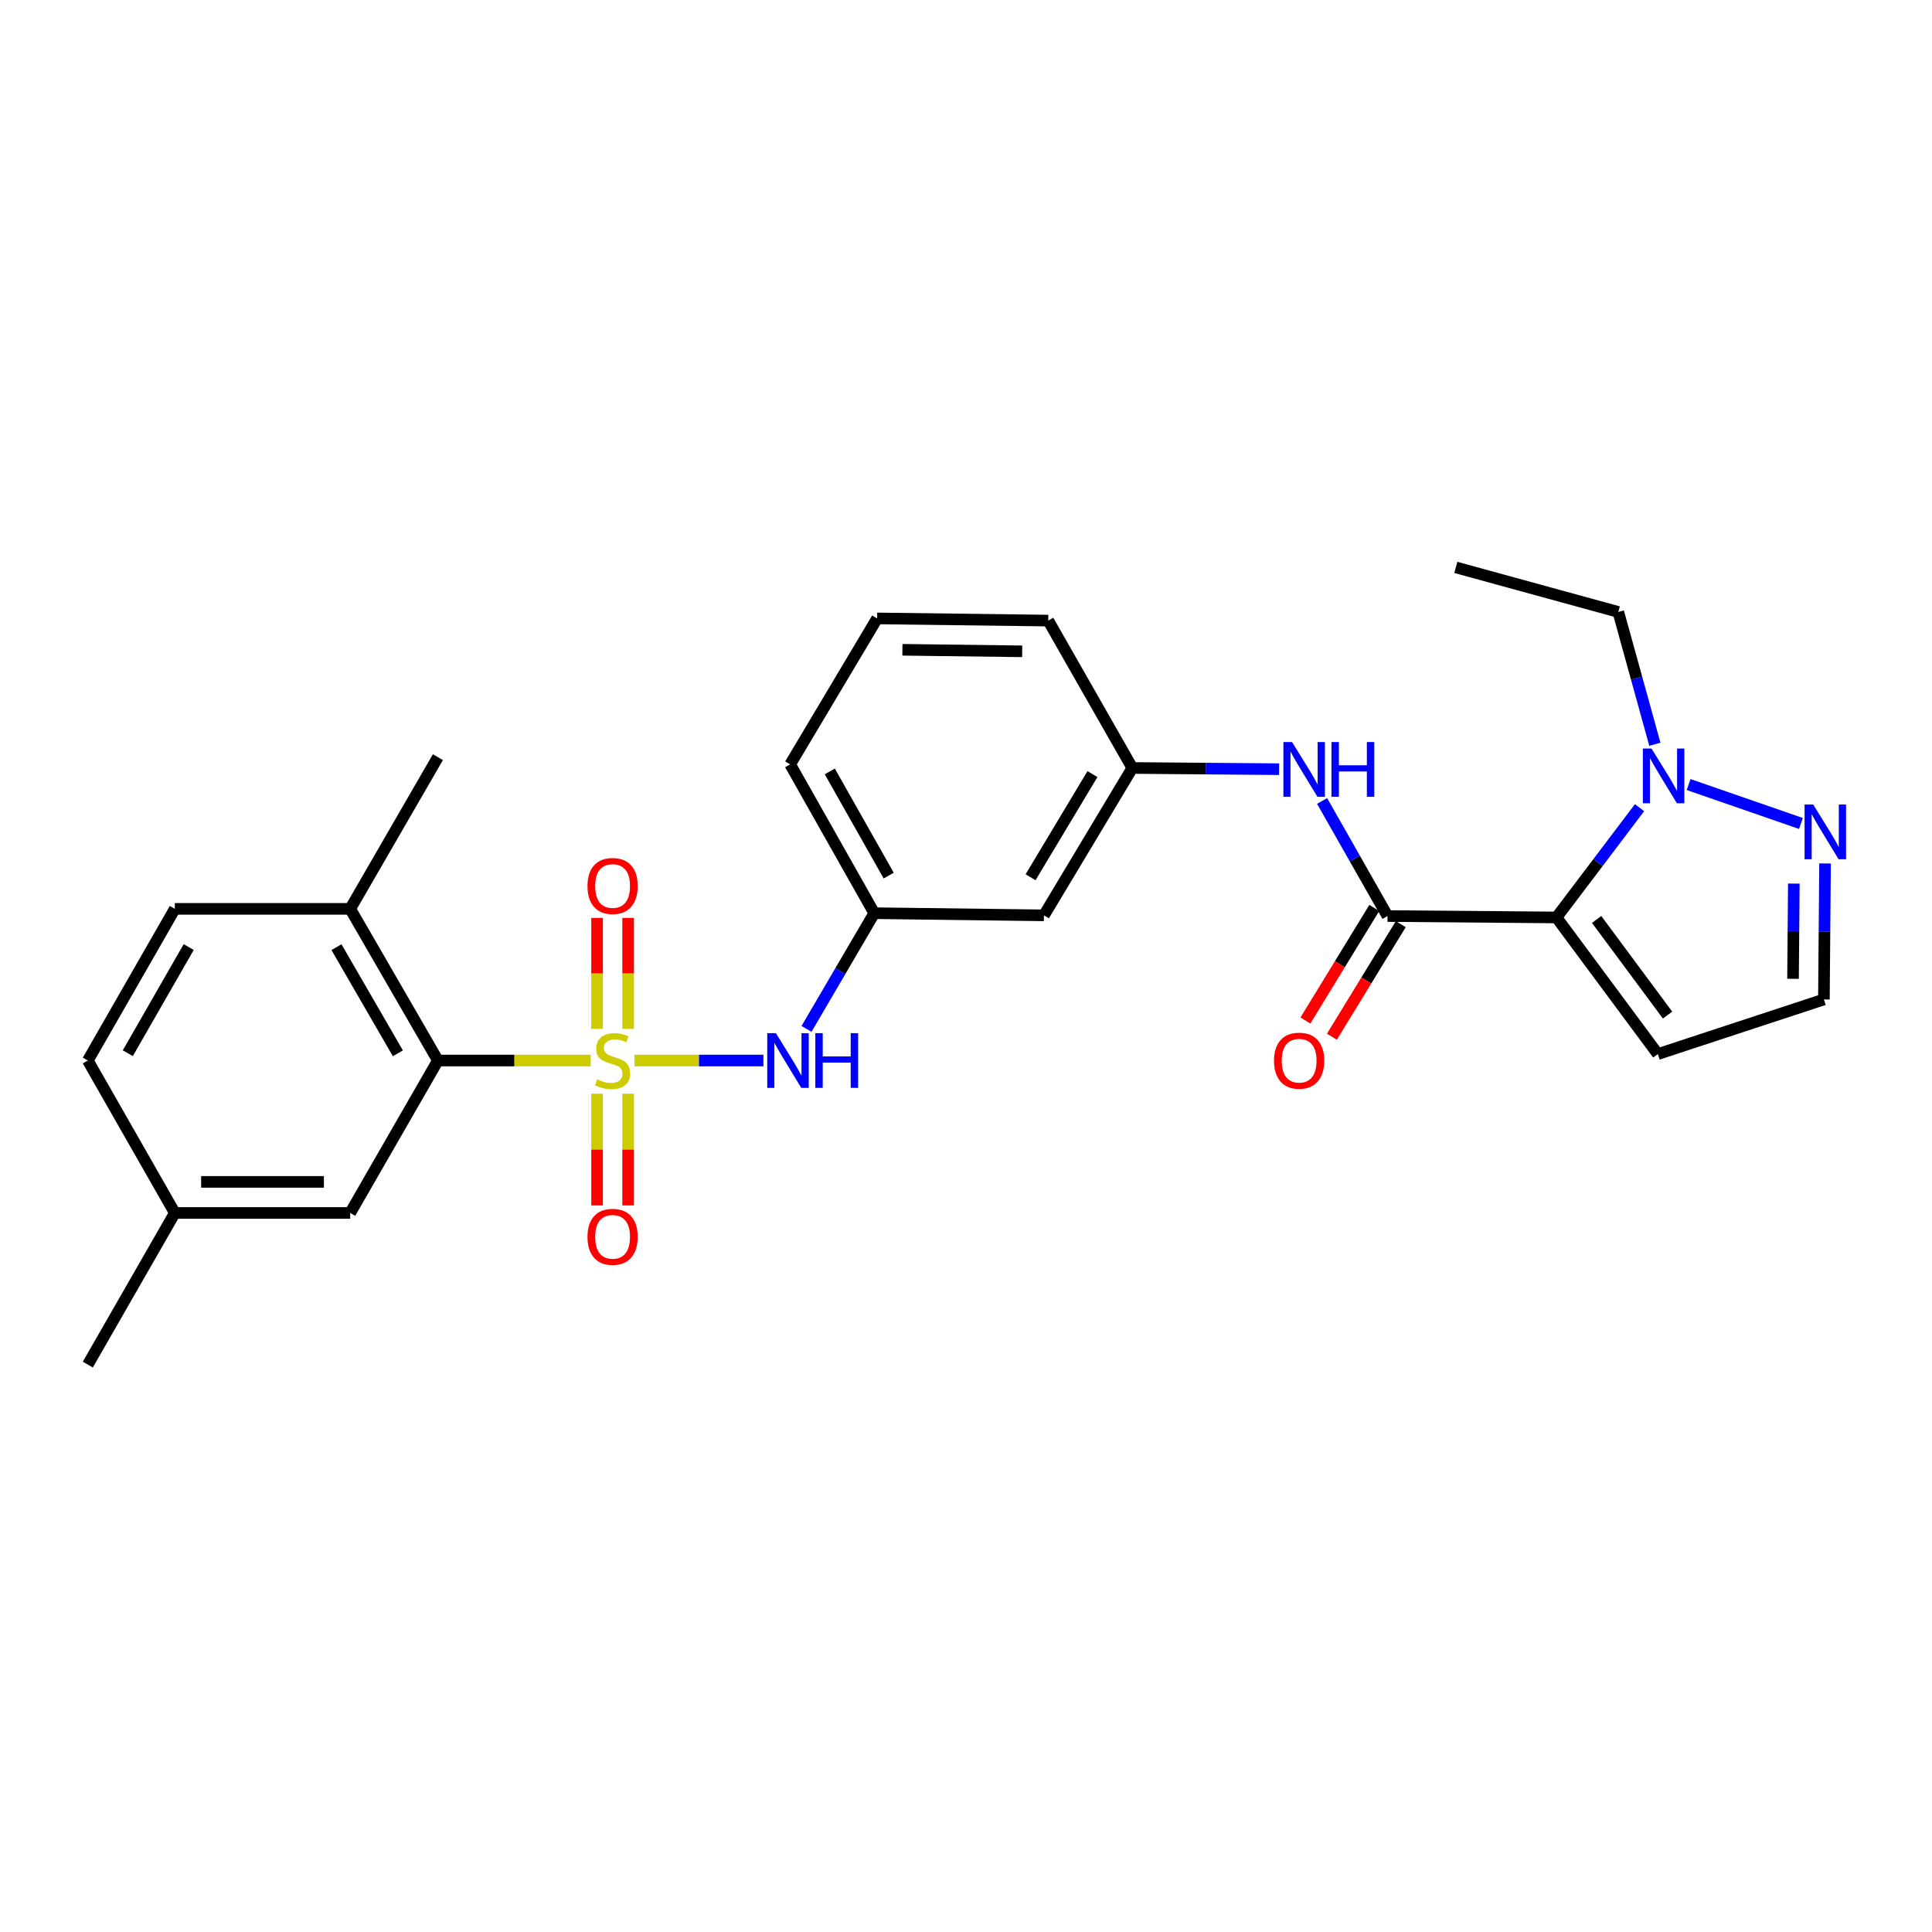 <?xml version='1.0' encoding='iso-8859-1'?>
<svg version='1.1' baseProfile='full'
              xmlns='http://www.w3.org/2000/svg'
                      xmlns:rdkit='http://www.rdkit.org/xml'
                      xmlns:xlink='http://www.w3.org/1999/xlink'
                  xml:space='preserve'
width='1000px' height='1000px' viewBox='0 0 1000 1000'>
<!-- END OF HEADER -->
<rect style='opacity:1.0;fill:#FFFFFF;stroke:none' width='1000' height='1000' x='0' y='0'> </rect>
<path class='bond-3' d='M 305.738,548.926 L 266.197,548.926' style='fill:none;fill-rule:evenodd;stroke:#CCCC00;stroke-width:6px;stroke-linecap:butt;stroke-linejoin:miter;stroke-opacity:1' />
<path class='bond-3' d='M 266.197,548.926 L 226.656,548.926' style='fill:none;fill-rule:evenodd;stroke:#000000;stroke-width:6px;stroke-linecap:butt;stroke-linejoin:miter;stroke-opacity:1' />
<path class='bond-4' d='M 328.428,548.926 L 361.784,548.926' style='fill:none;fill-rule:evenodd;stroke:#CCCC00;stroke-width:6px;stroke-linecap:butt;stroke-linejoin:miter;stroke-opacity:1' />
<path class='bond-4' d='M 361.784,548.926 L 395.141,548.926' style='fill:none;fill-rule:evenodd;stroke:#0000FF;stroke-width:6px;stroke-linecap:butt;stroke-linejoin:miter;stroke-opacity:1' />
<path class='bond-8' d='M 325.115,532.545 L 325.115,503.83' style='fill:none;fill-rule:evenodd;stroke:#CCCC00;stroke-width:6px;stroke-linecap:butt;stroke-linejoin:miter;stroke-opacity:1' />
<path class='bond-8' d='M 325.115,503.83 L 325.115,475.115' style='fill:none;fill-rule:evenodd;stroke:#FF0000;stroke-width:6px;stroke-linecap:butt;stroke-linejoin:miter;stroke-opacity:1' />
<path class='bond-8' d='M 309.042,532.545 L 309.042,503.83' style='fill:none;fill-rule:evenodd;stroke:#CCCC00;stroke-width:6px;stroke-linecap:butt;stroke-linejoin:miter;stroke-opacity:1' />
<path class='bond-8' d='M 309.042,503.83 L 309.042,475.115' style='fill:none;fill-rule:evenodd;stroke:#FF0000;stroke-width:6px;stroke-linecap:butt;stroke-linejoin:miter;stroke-opacity:1' />
<path class='bond-9' d='M 309.042,566.085 L 309.042,595.006' style='fill:none;fill-rule:evenodd;stroke:#CCCC00;stroke-width:6px;stroke-linecap:butt;stroke-linejoin:miter;stroke-opacity:1' />
<path class='bond-9' d='M 309.042,595.006 L 309.042,623.928' style='fill:none;fill-rule:evenodd;stroke:#FF0000;stroke-width:6px;stroke-linecap:butt;stroke-linejoin:miter;stroke-opacity:1' />
<path class='bond-9' d='M 325.115,566.085 L 325.115,595.006' style='fill:none;fill-rule:evenodd;stroke:#CCCC00;stroke-width:6px;stroke-linecap:butt;stroke-linejoin:miter;stroke-opacity:1' />
<path class='bond-9' d='M 325.115,595.006 L 325.115,623.928' style='fill:none;fill-rule:evenodd;stroke:#FF0000;stroke-width:6px;stroke-linecap:butt;stroke-linejoin:miter;stroke-opacity:1' />
<path class='bond-0' d='M 805.631,474.872 L 718.183,474.149' style='fill:none;fill-rule:evenodd;stroke:#000000;stroke-width:6px;stroke-linecap:butt;stroke-linejoin:miter;stroke-opacity:1' />
<path class='bond-2' d='M 805.631,474.872 L 827.128,446.462' style='fill:none;fill-rule:evenodd;stroke:#000000;stroke-width:6px;stroke-linecap:butt;stroke-linejoin:miter;stroke-opacity:1' />
<path class='bond-2' d='M 827.128,446.462 L 848.624,418.052' style='fill:none;fill-rule:evenodd;stroke:#0000FF;stroke-width:6px;stroke-linecap:butt;stroke-linejoin:miter;stroke-opacity:1' />
<path class='bond-7' d='M 805.631,474.872 L 858.084,545.586' style='fill:none;fill-rule:evenodd;stroke:#000000;stroke-width:6px;stroke-linecap:butt;stroke-linejoin:miter;stroke-opacity:1' />
<path class='bond-7' d='M 826.409,475.903 L 863.126,525.403' style='fill:none;fill-rule:evenodd;stroke:#000000;stroke-width:6px;stroke-linecap:butt;stroke-linejoin:miter;stroke-opacity:1' />
<path class='bond-1' d='M 718.183,474.149 L 701.25,444.364' style='fill:none;fill-rule:evenodd;stroke:#000000;stroke-width:6px;stroke-linecap:butt;stroke-linejoin:miter;stroke-opacity:1' />
<path class='bond-1' d='M 701.25,444.364 L 684.317,414.58' style='fill:none;fill-rule:evenodd;stroke:#0000FF;stroke-width:6px;stroke-linecap:butt;stroke-linejoin:miter;stroke-opacity:1' />
<path class='bond-12' d='M 711.328,469.954 L 693.501,499.087' style='fill:none;fill-rule:evenodd;stroke:#000000;stroke-width:6px;stroke-linecap:butt;stroke-linejoin:miter;stroke-opacity:1' />
<path class='bond-12' d='M 693.501,499.087 L 675.675,528.22' style='fill:none;fill-rule:evenodd;stroke:#FF0000;stroke-width:6px;stroke-linecap:butt;stroke-linejoin:miter;stroke-opacity:1' />
<path class='bond-12' d='M 725.038,478.343 L 707.212,507.476' style='fill:none;fill-rule:evenodd;stroke:#000000;stroke-width:6px;stroke-linecap:butt;stroke-linejoin:miter;stroke-opacity:1' />
<path class='bond-12' d='M 707.212,507.476 L 689.386,536.609' style='fill:none;fill-rule:evenodd;stroke:#FF0000;stroke-width:6px;stroke-linecap:butt;stroke-linejoin:miter;stroke-opacity:1' />
<path class='bond-5' d='M 874.031,406.083 L 932.171,426.228' style='fill:none;fill-rule:evenodd;stroke:#0000FF;stroke-width:6px;stroke-linecap:butt;stroke-linejoin:miter;stroke-opacity:1' />
<path class='bond-20' d='M 856.554,385.234 L 847.09,350.989' style='fill:none;fill-rule:evenodd;stroke:#0000FF;stroke-width:6px;stroke-linecap:butt;stroke-linejoin:miter;stroke-opacity:1' />
<path class='bond-20' d='M 847.09,350.989 L 837.626,316.745' style='fill:none;fill-rule:evenodd;stroke:#000000;stroke-width:6px;stroke-linecap:butt;stroke-linejoin:miter;stroke-opacity:1' />
<path class='bond-11' d='M 226.656,548.926 L 181.266,470.425' style='fill:none;fill-rule:evenodd;stroke:#000000;stroke-width:6px;stroke-linecap:butt;stroke-linejoin:miter;stroke-opacity:1' />
<path class='bond-11' d='M 205.933,545.196 L 174.16,490.246' style='fill:none;fill-rule:evenodd;stroke:#000000;stroke-width:6px;stroke-linecap:butt;stroke-linejoin:miter;stroke-opacity:1' />
<path class='bond-13' d='M 226.656,548.926 L 181.266,627.82' style='fill:none;fill-rule:evenodd;stroke:#000000;stroke-width:6px;stroke-linecap:butt;stroke-linejoin:miter;stroke-opacity:1' />
<path class='bond-14' d='M 417.45,532.557 L 434.983,502.611' style='fill:none;fill-rule:evenodd;stroke:#0000FF;stroke-width:6px;stroke-linecap:butt;stroke-linejoin:miter;stroke-opacity:1' />
<path class='bond-14' d='M 434.983,502.611 L 452.515,472.666' style='fill:none;fill-rule:evenodd;stroke:#000000;stroke-width:6px;stroke-linecap:butt;stroke-linejoin:miter;stroke-opacity:1' />
<path class='bond-29' d='M 944.645,446.926 L 944.348,482.121' style='fill:none;fill-rule:evenodd;stroke:#0000FF;stroke-width:6px;stroke-linecap:butt;stroke-linejoin:miter;stroke-opacity:1' />
<path class='bond-29' d='M 944.348,482.121 L 944.051,517.315' style='fill:none;fill-rule:evenodd;stroke:#000000;stroke-width:6px;stroke-linecap:butt;stroke-linejoin:miter;stroke-opacity:1' />
<path class='bond-29' d='M 928.483,457.349 L 928.275,481.985' style='fill:none;fill-rule:evenodd;stroke:#0000FF;stroke-width:6px;stroke-linecap:butt;stroke-linejoin:miter;stroke-opacity:1' />
<path class='bond-29' d='M 928.275,481.985 L 928.067,506.621' style='fill:none;fill-rule:evenodd;stroke:#000000;stroke-width:6px;stroke-linecap:butt;stroke-linejoin:miter;stroke-opacity:1' />
<path class='bond-6' d='M 662.062,398.13 L 624.078,397.818' style='fill:none;fill-rule:evenodd;stroke:#0000FF;stroke-width:6px;stroke-linecap:butt;stroke-linejoin:miter;stroke-opacity:1' />
<path class='bond-6' d='M 624.078,397.818 L 586.095,397.505' style='fill:none;fill-rule:evenodd;stroke:#000000;stroke-width:6px;stroke-linecap:butt;stroke-linejoin:miter;stroke-opacity:1' />
<path class='bond-10' d='M 858.084,545.586 L 944.051,517.315' style='fill:none;fill-rule:evenodd;stroke:#000000;stroke-width:6px;stroke-linecap:butt;stroke-linejoin:miter;stroke-opacity:1' />
<path class='bond-17' d='M 181.266,470.425 L 90.487,470.425' style='fill:none;fill-rule:evenodd;stroke:#000000;stroke-width:6px;stroke-linecap:butt;stroke-linejoin:miter;stroke-opacity:1' />
<path class='bond-24' d='M 181.266,470.425 L 226.656,391.915' style='fill:none;fill-rule:evenodd;stroke:#000000;stroke-width:6px;stroke-linecap:butt;stroke-linejoin:miter;stroke-opacity:1' />
<path class='bond-18' d='M 181.266,627.82 L 90.487,627.82' style='fill:none;fill-rule:evenodd;stroke:#000000;stroke-width:6px;stroke-linecap:butt;stroke-linejoin:miter;stroke-opacity:1' />
<path class='bond-18' d='M 167.65,611.746 L 104.104,611.746' style='fill:none;fill-rule:evenodd;stroke:#000000;stroke-width:6px;stroke-linecap:butt;stroke-linejoin:miter;stroke-opacity:1' />
<path class='bond-16' d='M 452.515,472.666 L 540.339,473.782' style='fill:none;fill-rule:evenodd;stroke:#000000;stroke-width:6px;stroke-linecap:butt;stroke-linejoin:miter;stroke-opacity:1' />
<path class='bond-23' d='M 452.515,472.666 L 408.983,395.639' style='fill:none;fill-rule:evenodd;stroke:#000000;stroke-width:6px;stroke-linecap:butt;stroke-linejoin:miter;stroke-opacity:1' />
<path class='bond-23' d='M 459.979,453.204 L 429.506,399.284' style='fill:none;fill-rule:evenodd;stroke:#000000;stroke-width:6px;stroke-linecap:butt;stroke-linejoin:miter;stroke-opacity:1' />
<path class='bond-15' d='M 586.095,397.505 L 540.339,473.782' style='fill:none;fill-rule:evenodd;stroke:#000000;stroke-width:6px;stroke-linecap:butt;stroke-linejoin:miter;stroke-opacity:1' />
<path class='bond-15' d='M 565.447,400.678 L 533.418,454.072' style='fill:none;fill-rule:evenodd;stroke:#000000;stroke-width:6px;stroke-linecap:butt;stroke-linejoin:miter;stroke-opacity:1' />
<path class='bond-28' d='M 586.095,397.505 L 542.571,321.218' style='fill:none;fill-rule:evenodd;stroke:#000000;stroke-width:6px;stroke-linecap:butt;stroke-linejoin:miter;stroke-opacity:1' />
<path class='bond-27' d='M 90.487,470.425 L 45.455,548.926' style='fill:none;fill-rule:evenodd;stroke:#000000;stroke-width:6px;stroke-linecap:butt;stroke-linejoin:miter;stroke-opacity:1' />
<path class='bond-27' d='M 97.674,490.198 L 66.152,545.149' style='fill:none;fill-rule:evenodd;stroke:#000000;stroke-width:6px;stroke-linecap:butt;stroke-linejoin:miter;stroke-opacity:1' />
<path class='bond-19' d='M 90.487,627.82 L 45.455,548.926' style='fill:none;fill-rule:evenodd;stroke:#000000;stroke-width:6px;stroke-linecap:butt;stroke-linejoin:miter;stroke-opacity:1' />
<path class='bond-25' d='M 90.487,627.82 L 45.455,706.312' style='fill:none;fill-rule:evenodd;stroke:#000000;stroke-width:6px;stroke-linecap:butt;stroke-linejoin:miter;stroke-opacity:1' />
<path class='bond-26' d='M 837.626,316.745 L 753.535,293.688' style='fill:none;fill-rule:evenodd;stroke:#000000;stroke-width:6px;stroke-linecap:butt;stroke-linejoin:miter;stroke-opacity:1' />
<path class='bond-21' d='M 454.006,320.093 L 408.983,395.639' style='fill:none;fill-rule:evenodd;stroke:#000000;stroke-width:6px;stroke-linecap:butt;stroke-linejoin:miter;stroke-opacity:1' />
<path class='bond-22' d='M 454.006,320.093 L 542.571,321.218' style='fill:none;fill-rule:evenodd;stroke:#000000;stroke-width:6px;stroke-linecap:butt;stroke-linejoin:miter;stroke-opacity:1' />
<path class='bond-22' d='M 467.087,336.334 L 529.082,337.122' style='fill:none;fill-rule:evenodd;stroke:#000000;stroke-width:6px;stroke-linecap:butt;stroke-linejoin:miter;stroke-opacity:1' />
<path  class='atom-0' d='M 309.078 558.646
Q 309.398 558.766, 310.718 559.326
Q 312.038 559.886, 313.478 560.246
Q 314.958 560.566, 316.398 560.566
Q 319.078 560.566, 320.638 559.286
Q 322.198 557.966, 322.198 555.686
Q 322.198 554.126, 321.398 553.166
Q 320.638 552.206, 319.438 551.686
Q 318.238 551.166, 316.238 550.566
Q 313.718 549.806, 312.198 549.086
Q 310.718 548.366, 309.638 546.846
Q 308.598 545.326, 308.598 542.766
Q 308.598 539.206, 310.998 537.006
Q 313.438 534.806, 318.238 534.806
Q 321.518 534.806, 325.238 536.366
L 324.318 539.446
Q 320.918 538.046, 318.358 538.046
Q 315.598 538.046, 314.078 539.206
Q 312.558 540.326, 312.598 542.286
Q 312.598 543.806, 313.358 544.726
Q 314.158 545.646, 315.278 546.166
Q 316.438 546.686, 318.358 547.286
Q 320.918 548.086, 322.438 548.886
Q 323.958 549.686, 325.038 551.326
Q 326.158 552.926, 326.158 555.686
Q 326.158 559.606, 323.518 561.726
Q 320.918 563.806, 316.558 563.806
Q 314.038 563.806, 312.118 563.246
Q 310.238 562.726, 307.998 561.806
L 309.078 558.646
' fill='#CCCC00'/>
<path  class='atom-3' d='M 854.816 387.435
L 864.096 402.435
Q 865.016 403.915, 866.496 406.595
Q 867.976 409.275, 868.056 409.435
L 868.056 387.435
L 871.816 387.435
L 871.816 415.755
L 867.936 415.755
L 857.976 399.355
Q 856.816 397.435, 855.576 395.235
Q 854.376 393.035, 854.016 392.355
L 854.016 415.755
L 850.336 415.755
L 850.336 387.435
L 854.816 387.435
' fill='#0000FF'/>
<path  class='atom-5' d='M 401.607 534.766
L 410.887 549.766
Q 411.807 551.246, 413.287 553.926
Q 414.767 556.606, 414.847 556.766
L 414.847 534.766
L 418.607 534.766
L 418.607 563.086
L 414.727 563.086
L 404.767 546.686
Q 403.607 544.766, 402.367 542.566
Q 401.167 540.366, 400.807 539.686
L 400.807 563.086
L 397.127 563.086
L 397.127 534.766
L 401.607 534.766
' fill='#0000FF'/>
<path  class='atom-5' d='M 422.007 534.766
L 425.847 534.766
L 425.847 546.806
L 440.327 546.806
L 440.327 534.766
L 444.167 534.766
L 444.167 563.086
L 440.327 563.086
L 440.327 550.006
L 425.847 550.006
L 425.847 563.086
L 422.007 563.086
L 422.007 534.766
' fill='#0000FF'/>
<path  class='atom-6' d='M 938.523 416.438
L 947.803 431.438
Q 948.723 432.918, 950.203 435.598
Q 951.683 438.278, 951.763 438.438
L 951.763 416.438
L 955.523 416.438
L 955.523 444.758
L 951.643 444.758
L 941.683 428.358
Q 940.523 426.438, 939.283 424.238
Q 938.083 422.038, 937.723 421.358
L 937.723 444.758
L 934.043 444.758
L 934.043 416.438
L 938.523 416.438
' fill='#0000FF'/>
<path  class='atom-7' d='M 668.765 384.077
L 678.045 399.077
Q 678.965 400.557, 680.445 403.237
Q 681.925 405.917, 682.005 406.077
L 682.005 384.077
L 685.765 384.077
L 685.765 412.397
L 681.885 412.397
L 671.925 395.997
Q 670.765 394.077, 669.525 391.877
Q 668.325 389.677, 667.965 388.997
L 667.965 412.397
L 664.285 412.397
L 664.285 384.077
L 668.765 384.077
' fill='#0000FF'/>
<path  class='atom-7' d='M 689.165 384.077
L 693.005 384.077
L 693.005 396.117
L 707.485 396.117
L 707.485 384.077
L 711.325 384.077
L 711.325 412.397
L 707.485 412.397
L 707.485 399.317
L 693.005 399.317
L 693.005 412.397
L 689.165 412.397
L 689.165 384.077
' fill='#0000FF'/>
<path  class='atom-9' d='M 304.078 458.584
Q 304.078 451.784, 307.438 447.984
Q 310.798 444.184, 317.078 444.184
Q 323.358 444.184, 326.718 447.984
Q 330.078 451.784, 330.078 458.584
Q 330.078 465.464, 326.678 469.384
Q 323.278 473.264, 317.078 473.264
Q 310.838 473.264, 307.438 469.384
Q 304.078 465.504, 304.078 458.584
M 317.078 470.064
Q 321.398 470.064, 323.718 467.184
Q 326.078 464.264, 326.078 458.584
Q 326.078 453.024, 323.718 450.224
Q 321.398 447.384, 317.078 447.384
Q 312.758 447.384, 310.398 450.184
Q 308.078 452.984, 308.078 458.584
Q 308.078 464.304, 310.398 467.184
Q 312.758 470.064, 317.078 470.064
' fill='#FF0000'/>
<path  class='atom-10' d='M 304.078 640.178
Q 304.078 633.378, 307.438 629.578
Q 310.798 625.778, 317.078 625.778
Q 323.358 625.778, 326.718 629.578
Q 330.078 633.378, 330.078 640.178
Q 330.078 647.058, 326.678 650.978
Q 323.278 654.858, 317.078 654.858
Q 310.838 654.858, 307.438 650.978
Q 304.078 647.098, 304.078 640.178
M 317.078 651.658
Q 321.398 651.658, 323.718 648.778
Q 326.078 645.858, 326.078 640.178
Q 326.078 634.618, 323.718 631.818
Q 321.398 628.978, 317.078 628.978
Q 312.758 628.978, 310.398 631.778
Q 308.078 634.578, 308.078 640.178
Q 308.078 645.898, 310.398 648.778
Q 312.758 651.658, 317.078 651.658
' fill='#FF0000'/>
<path  class='atom-13' d='M 659.427 549.006
Q 659.427 542.206, 662.787 538.406
Q 666.147 534.606, 672.427 534.606
Q 678.707 534.606, 682.067 538.406
Q 685.427 542.206, 685.427 549.006
Q 685.427 555.886, 682.027 559.806
Q 678.627 563.686, 672.427 563.686
Q 666.187 563.686, 662.787 559.806
Q 659.427 555.926, 659.427 549.006
M 672.427 560.486
Q 676.747 560.486, 679.067 557.606
Q 681.427 554.686, 681.427 549.006
Q 681.427 543.446, 679.067 540.646
Q 676.747 537.806, 672.427 537.806
Q 668.107 537.806, 665.747 540.606
Q 663.427 543.406, 663.427 549.006
Q 663.427 554.726, 665.747 557.606
Q 668.107 560.486, 672.427 560.486
' fill='#FF0000'/>
</svg>
